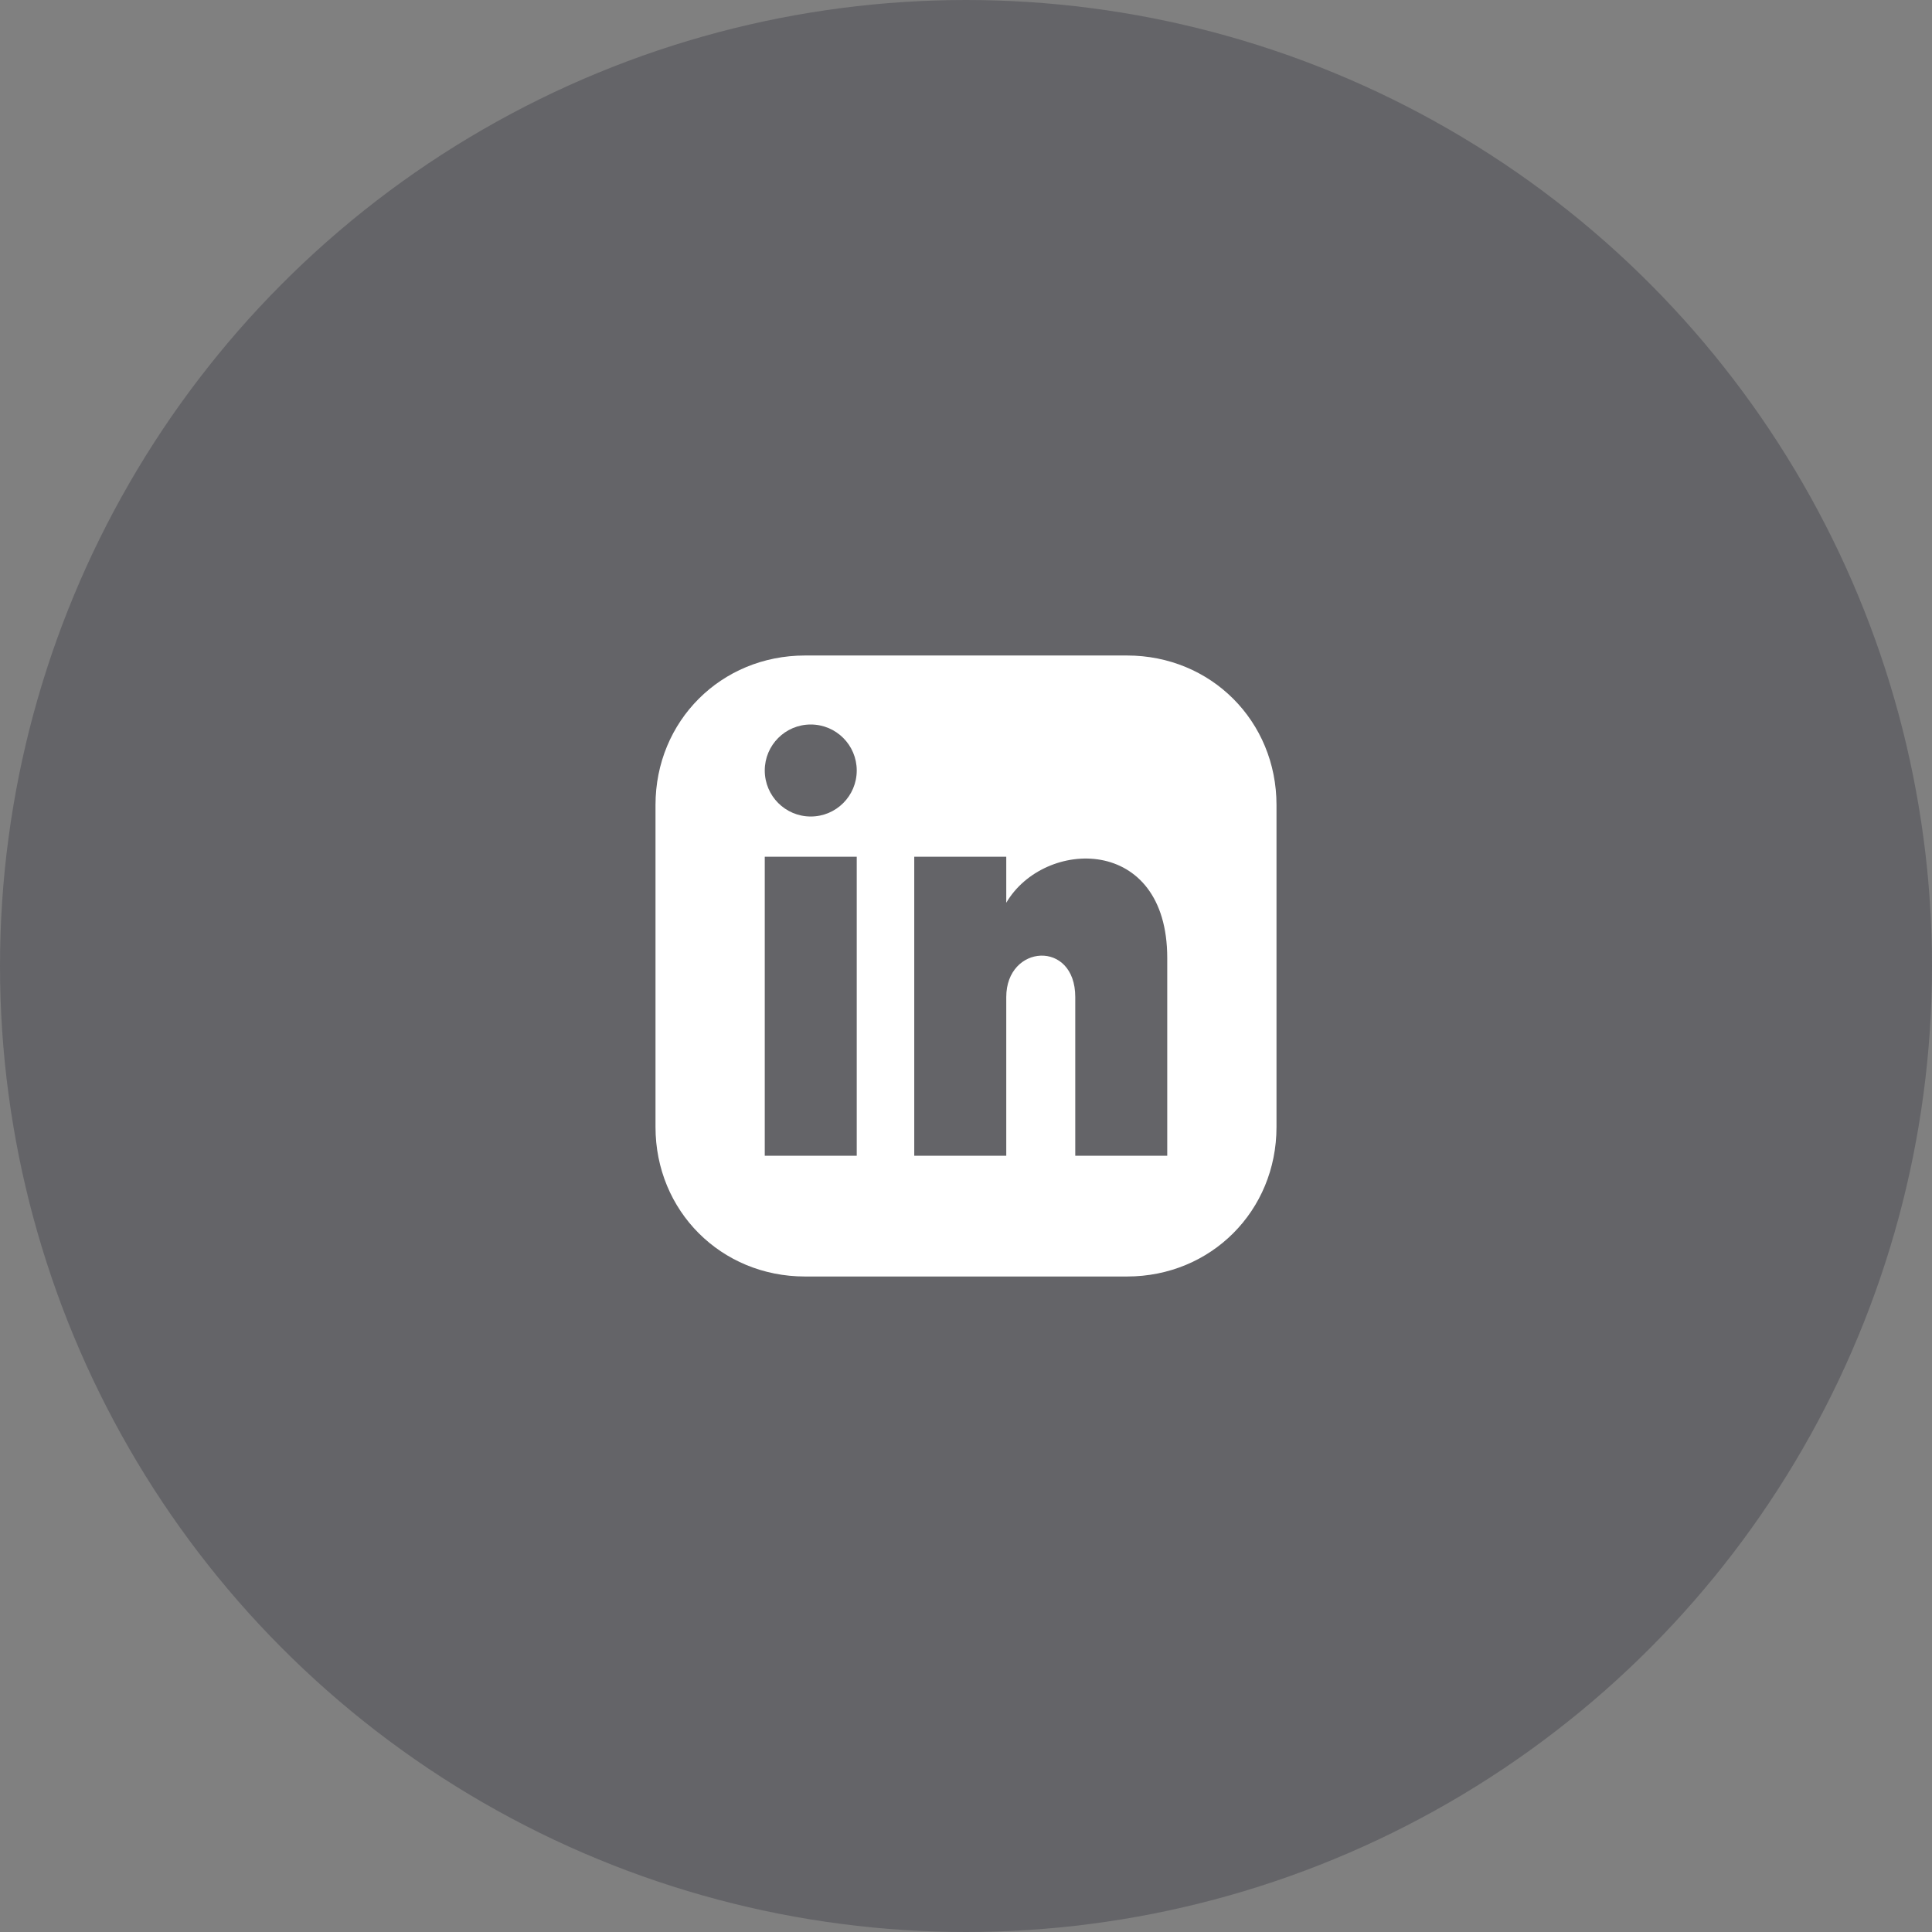 <svg width="56" height="56" viewBox="0 0 56 56" fill="none" xmlns="http://www.w3.org/2000/svg">
<rect x="0" y="0" width="56" height="56" fill="#808080" stroke="none"/>
<circle cx="28" cy="28" r="28" fill="#33333E" fill-opacity="0.35"/>
<path d="M32.667 19H23.333C20.9 19 19 20.9 19 23.333V32.667C19 35.1 20.9 37 23.333 37H32.667C35.1 37 37 35.1 37 32.667V23.333C37 20.9 35.1 19 32.667 19ZM24.833 33.5H22.167V24.833H24.833V33.5ZM23.5 23.667C22.763 23.667 22.167 23.07 22.167 22.333C22.167 21.597 22.763 21 23.5 21C24.237 21 24.833 21.597 24.833 22.333C24.833 23.07 24.237 23.667 23.5 23.667ZM33.833 33.5H31.167V28.9C31.167 27.23 29.167 27.37 29.167 28.9V33.5H26.5V24.833H29.167V26.167C30.263 24.297 33.833 24.19 33.833 27.767V33.5Z" fill="white"/>
</svg>
